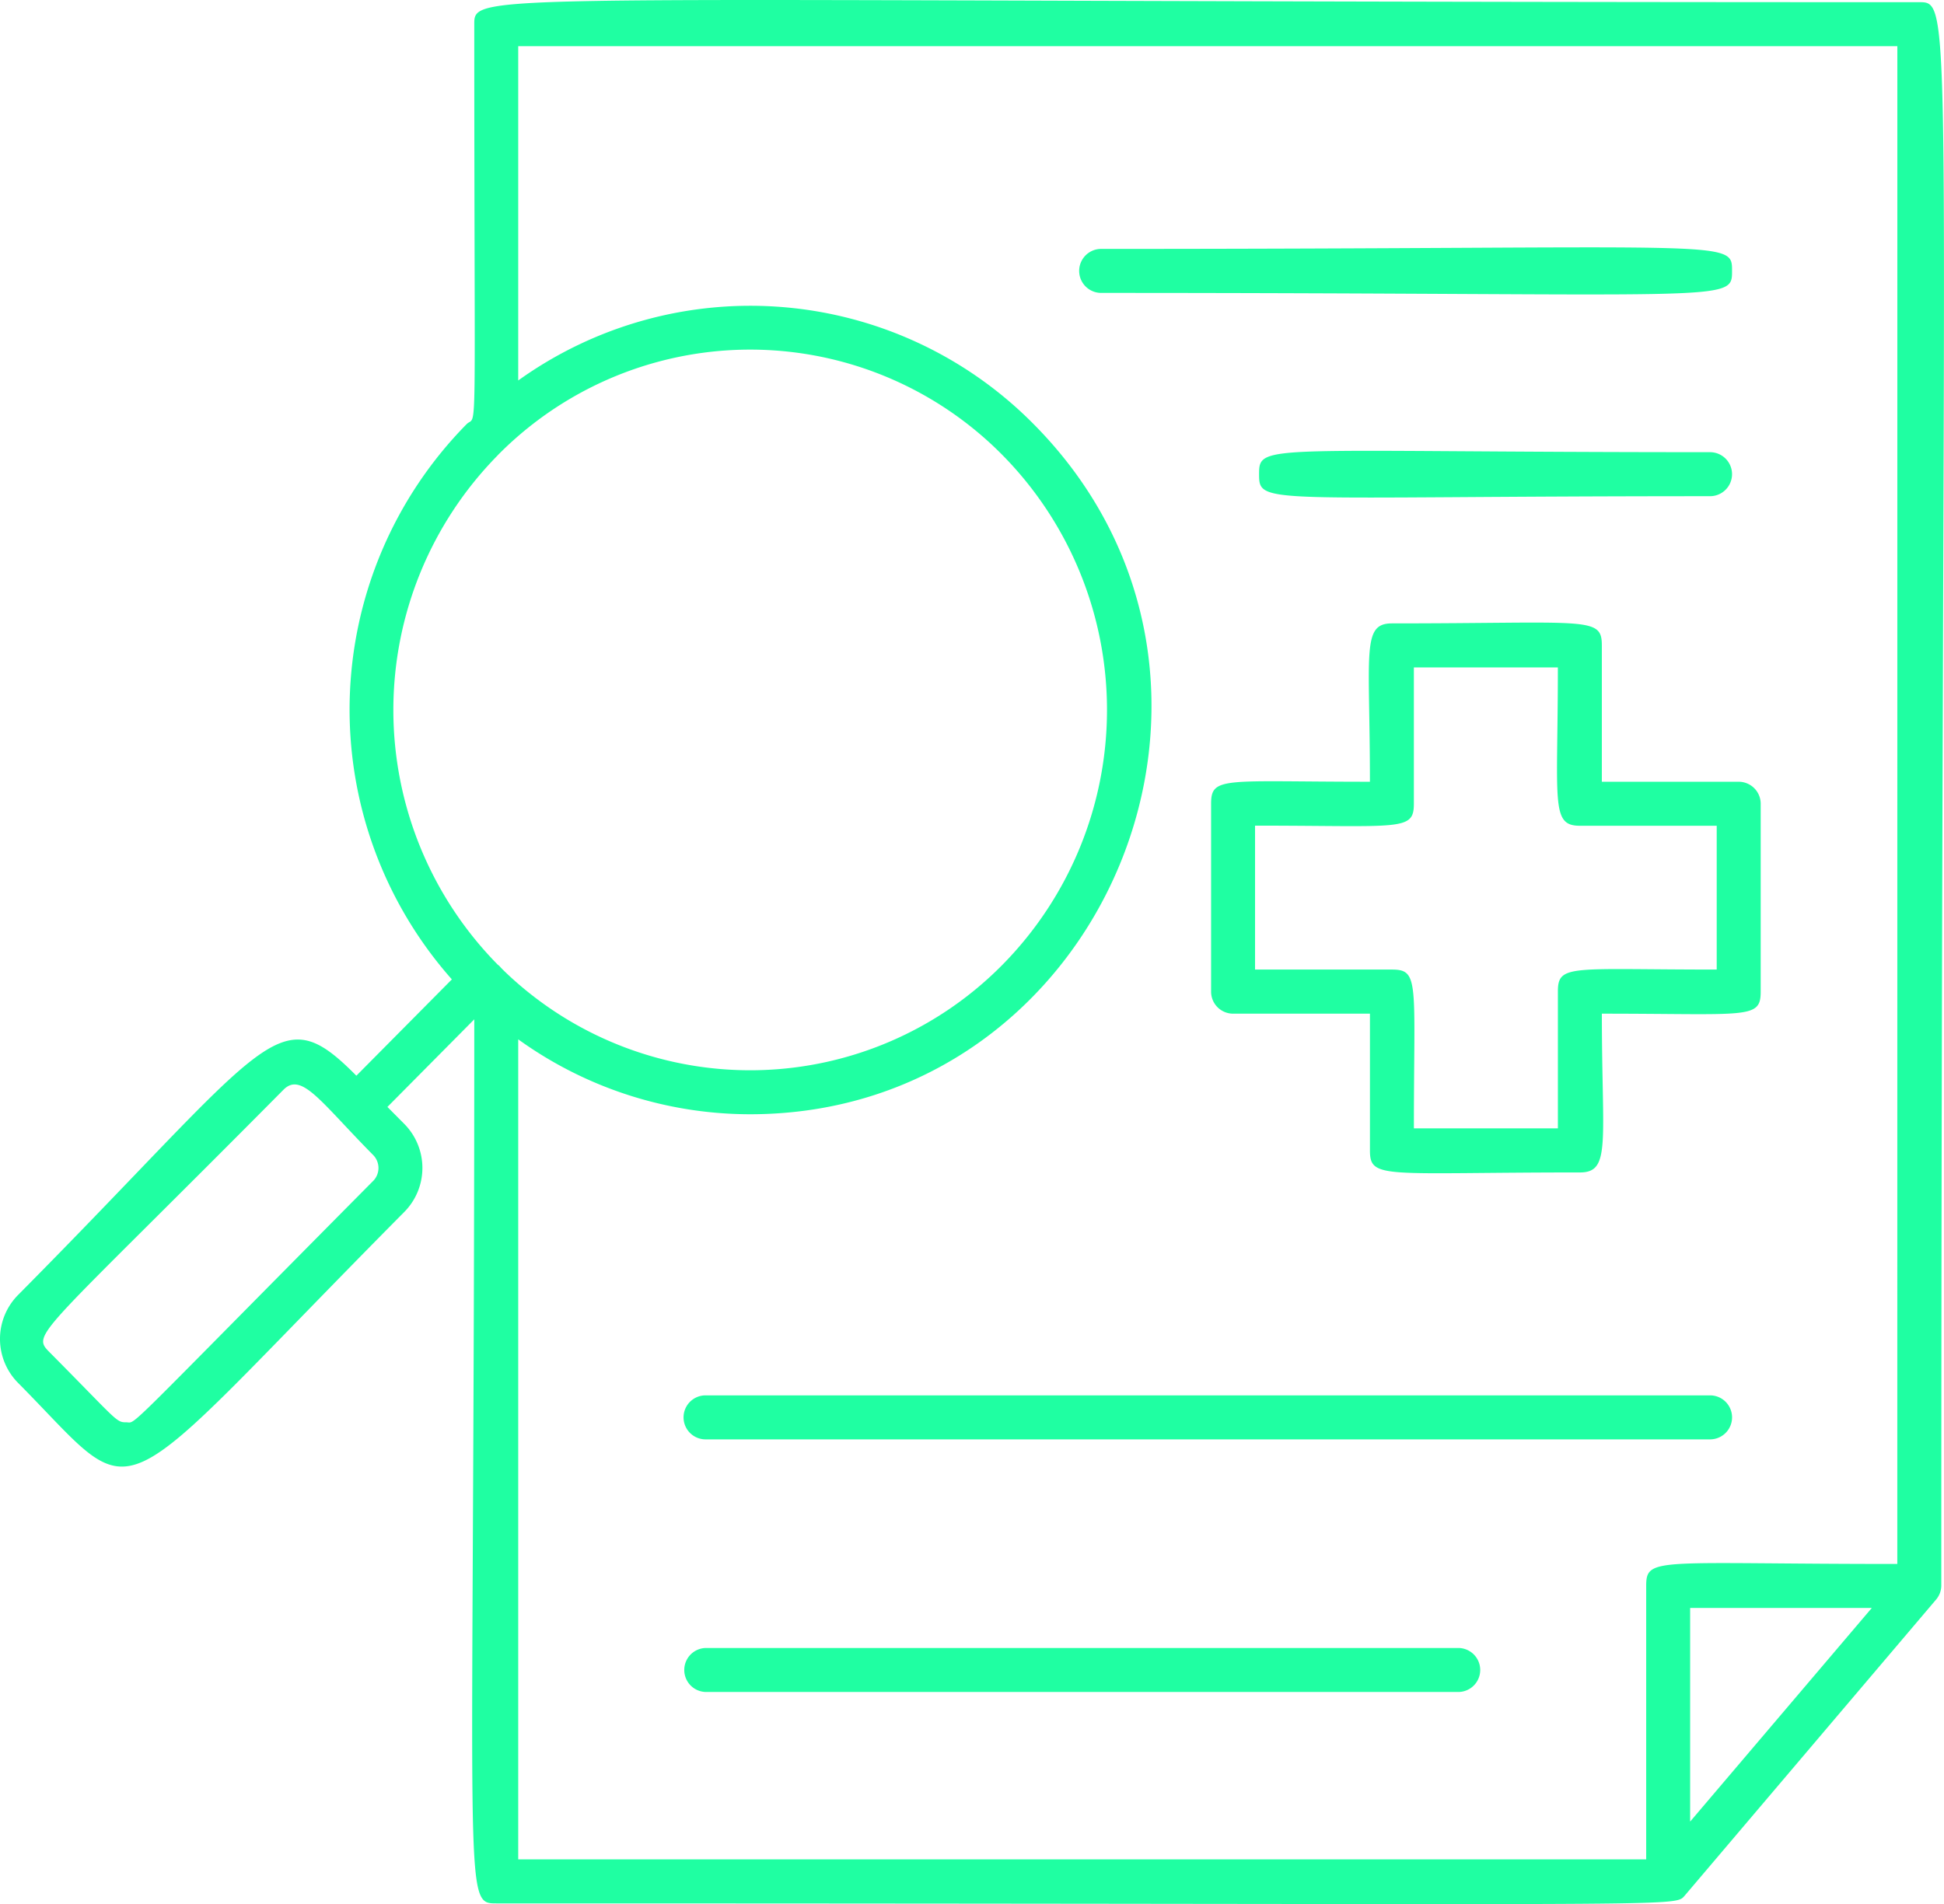 <svg xmlns="http://www.w3.org/2000/svg" xmlns:xlink="http://www.w3.org/1999/xlink" id="Group_162" data-name="Group 162" width="83.462" height="81.762" viewBox="0 0 83.462 81.762"><defs><clipPath id="clip-path"><rect id="Rectangle_76" data-name="Rectangle 76" width="83.462" height="81.763" fill="#1fffa2"></rect></clipPath></defs><g id="Group_161" data-name="Group 161" clip-path="url(#clip-path)"><path id="Path_192" data-name="Path 192" d="M248.459,84a.945.945,0,0,0,0-1.89c-19.171,0-19.361-.411-19.361.945s.165.945,19.361.945" transform="translate(-175.042 -62.693)" fill="#1fffa2"></path><path id="Path_193" data-name="Path 193" d="M20.362,1.038c0,18.715.143,16.7-.332,17.178A17.47,17.47,0,0,0,19.4,42.055l-4.1,4.136C11.91,42.769,11.67,44.618.773,55.609a2.684,2.684,0,0,0,0,3.77c5.478,5.521,3.521,5.838,16.591-7.344a2.686,2.686,0,0,0,0-3.767l-.731-.736,3.729-3.762c0,37.882-.522,37.963.944,37.963,51.008,0,50.563.174,51.006-.313L83.138,68.667a.942.942,0,0,0,.208-.567c0-67.971.6-68.007-.944-68.007-62.01,0-62.04-.533-62.04.945m-4.34,49.67C5.065,61.759,5.879,61.074,5.427,61.074s-.354-.041-3.313-3.023c-.781-.793-.441-.67,10.053-11.254.778-.79,1.6.521,3.854,2.8a.794.794,0,0,1,0,1.113m56.542,27.51V69.045h7.8Zm8.894-11.063c-10.334,0-10.781-.328-10.781.945V79.842H22.249V44.629A17.04,17.04,0,0,0,32.2,47.846c15.2,0,23.049-18.666,12.182-29.63a17.091,17.091,0,0,0-22.133-1.879V1.982H81.459ZM21.373,19.543a15.218,15.218,0,0,1,21.669,0,15.587,15.587,0,0,1,0,21.881,15.215,15.215,0,0,1-21.1.549c-.588-.542-.421-.438-.576-.554v0h0a15.586,15.586,0,0,1,.008-21.874" transform="translate(0 0.001)" fill="#1fffa2"></path><path id="Path_194" data-name="Path 194" d="M168.475,253.941H125.349a.945.945,0,0,0,0,1.89h43.126a.945.945,0,0,0,0-1.89" transform="translate(-95.057 -194.023)" fill="#1fffa2"></path><path id="Path_195" data-name="Path 195" d="M157.693,299.918H125.349a.945.945,0,0,0,0,1.889h32.344a.945.945,0,0,0,0-1.889" transform="translate(-95.057 -229.152)" fill="#1fffa2"></path><path id="Path_196" data-name="Path 196" d="M197.332,46.969c27.1,0,27.085.439,27.085-.945s.025-.945-27.085-.945a.945.945,0,0,0,0,1.89" transform="translate(-150.055 -34.391)" fill="#1fffa2"></path><path id="Path_197" data-name="Path 197" d="M237.143,114.3c0-1.259-.607-.945-9.013-.945-1.314,0-.944,1.253-.944,6.8-6.266,0-6.819-.249-6.819.945v8.069a.945.945,0,0,0,.944.945h5.876v5.873c0,1.259.607.945,9.013.945,1.349,0,.944-1.289.944-6.818,6.266,0,6.819.249,6.819-.945V121.1a.945.945,0,0,0-.944-.945h-5.876Zm4.932,13.92c-6.266,0-6.819-.249-6.819.945v5.873h-6.182c0-6.266.25-6.818-.944-6.818h-5.876v-6.18c6.266,0,6.819.249,6.819-.945v-5.85h6.182c0,5.8-.32,6.8.944,6.8h5.876Z" transform="translate(-168.371 -86.586)" fill="#1fffa2"></path></g></svg>